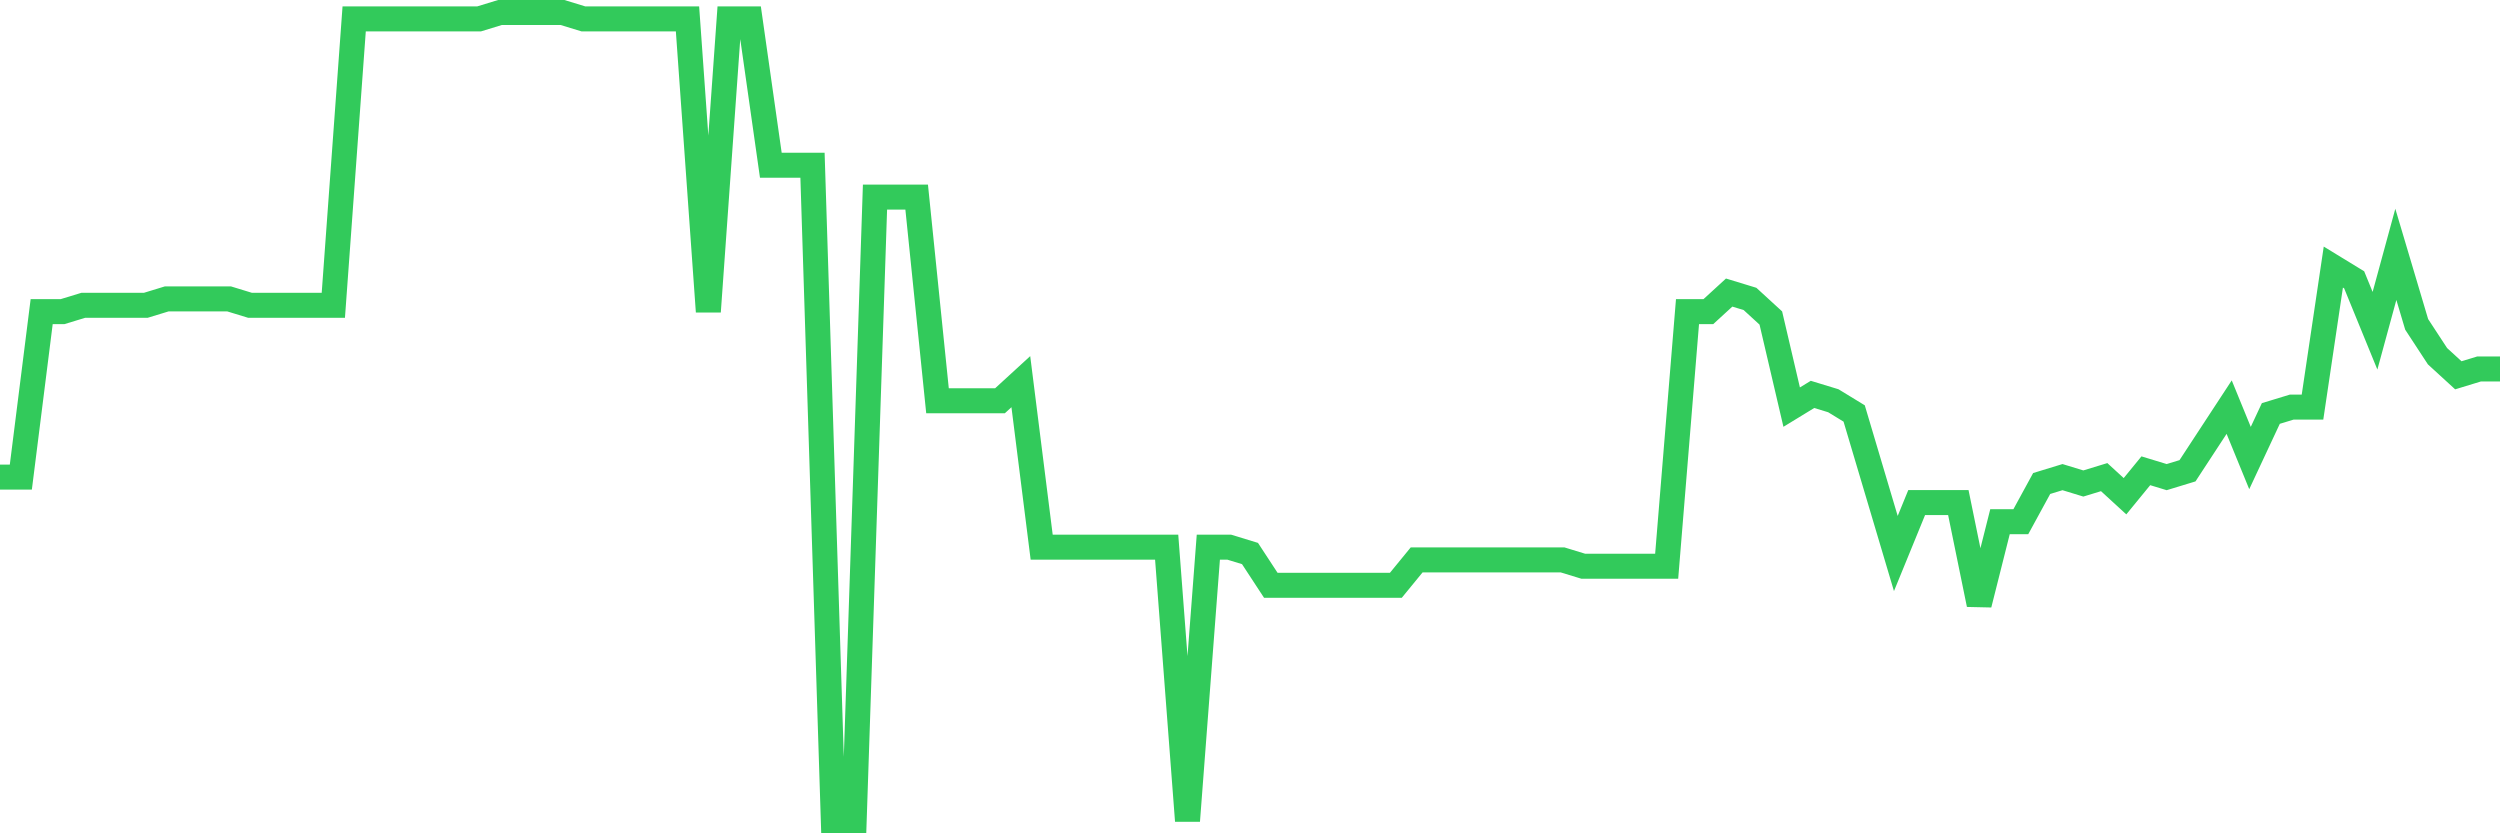 <svg
  xmlns="http://www.w3.org/2000/svg"
  xmlns:xlink="http://www.w3.org/1999/xlink"
  width="120"
  height="40"
  viewBox="0 0 120 40"
  preserveAspectRatio="none"
>
  <polyline
    points="0,22.902 1,22.902 2,14.959 3,14.959 4,14.654 5,14.654 6,14.654 7,14.654 8,14.348 9,14.348 10,14.348 11,14.348 12,14.654 13,14.654 14,14.654 15,14.654 16,14.654 17,0.906 18,0.906 19,0.906 20,0.906 21,0.906 22,0.906 23,0.906 24,0.6 25,0.6 26,0.6 27,0.6 28,0.906 29,0.906 30,0.906 31,0.906 32,0.906 33,0.906 34,14.959 35,0.906 36,0.906 37,7.932 38,7.932 39,7.932 40,39.4 41,39.4 42,9.46 43,9.46 44,9.46 45,19.236 46,19.236 47,19.236 48,19.236 49,18.32 50,26.263 51,26.263 52,26.263 53,26.263 54,26.263 55,26.263 56,26.263 57,39.4 58,26.263 59,26.263 60,26.569 61,28.096 62,28.096 63,28.096 64,28.096 65,28.096 66,28.096 67,28.096 68,26.874 69,26.874 70,26.874 71,26.874 72,26.874 73,26.874 74,26.874 75,26.874 76,27.18 77,27.18 78,27.18 79,27.18 80,27.18 81,14.959 82,14.959 83,14.043 84,14.348 85,15.265 86,19.542 87,18.931 88,19.236 89,19.847 90,23.208 91,26.569 92,24.124 93,24.124 94,24.124 95,29.013 96,25.041 97,25.041 98,23.208 99,22.902 100,23.208 101,22.902 102,23.819 103,22.597 104,22.902 105,22.597 106,21.069 107,19.542 108,21.986 109,19.847 110,19.542 111,19.542 112,12.82 113,13.431 114,15.876 115,12.209 116,15.57 117,17.098 118,18.014 119,17.709 120,17.709"
    fill="none"
    stroke="#32ca5b"
    stroke-width="1.2"
  >
  </polyline>
</svg>